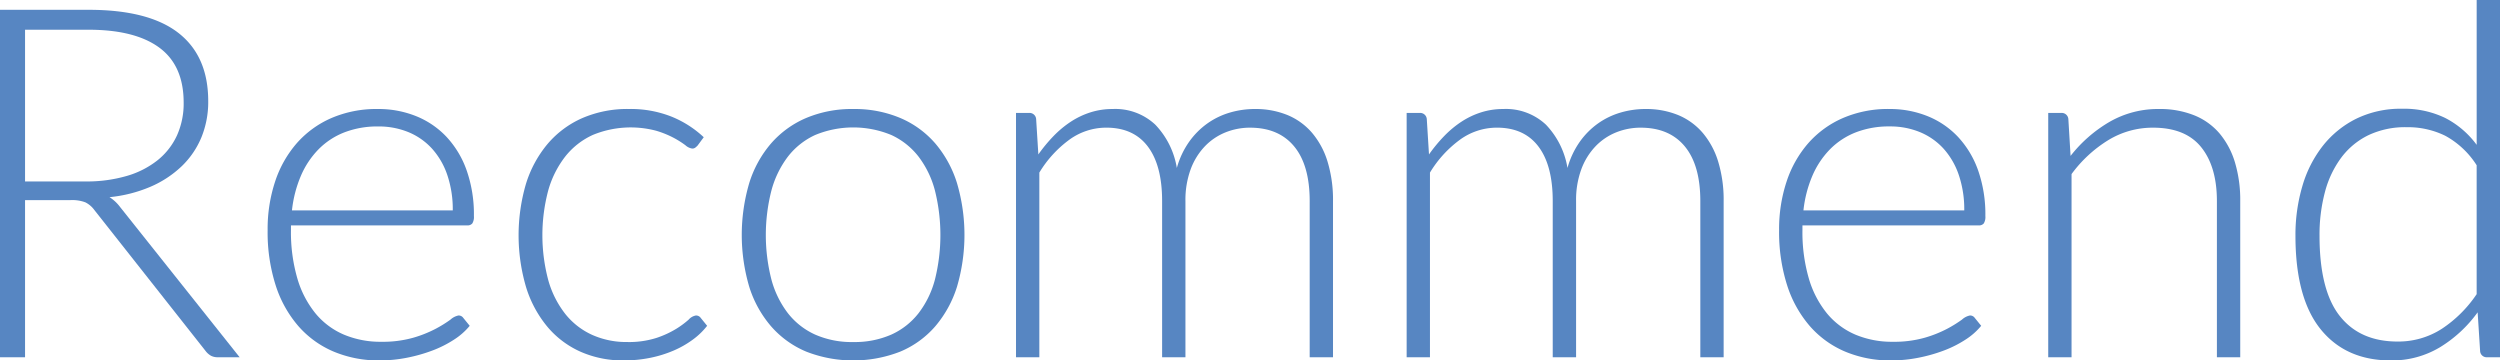<svg xmlns="http://www.w3.org/2000/svg" width="554.679" height="79.972" viewBox="0 0 554.679 79.972"><g transform="translate(0 -0.001)" style="mix-blend-mode:multiply;isolation:isolate"><path d="M20.427,274.7v34.866H14.869V232.478H34.537q13.347,0,19.939,5.149t6.591,15.117a20.732,20.732,0,0,1-1.525,8.064,18.953,18.953,0,0,1-4.385,6.4,23.41,23.41,0,0,1-6.891,4.522,30.7,30.7,0,0,1-9.1,2.316,8.847,8.847,0,0,1,2.342,2.178L68.04,309.565H63.193a3.2,3.2,0,0,1-1.5-.326,3.943,3.943,0,0,1-1.227-1.089L35.79,276.879A5.5,5.5,0,0,0,33.8,275.19a8.321,8.321,0,0,0-3.3-.49Zm0-4.139h13.4a31.716,31.716,0,0,0,9.181-1.227,19.79,19.79,0,0,0,6.863-3.513,15.164,15.164,0,0,0,4.276-5.5,17.218,17.218,0,0,0,1.471-7.245q0-8.227-5.394-12.2t-15.688-3.978H20.427Z" transform="translate(-14.869 -230.3)" fill="#5786c2"/><path d="M79.9,247.515a22.306,22.306,0,0,1,8.471,1.581,19.034,19.034,0,0,1,6.757,4.6,21.222,21.222,0,0,1,4.466,7.437,29.515,29.515,0,0,1,1.609,10.133,2.722,2.722,0,0,1-.354,1.634,1.354,1.354,0,0,1-1.115.436H60.613v1.035a36.717,36.717,0,0,0,1.417,10.732,21.992,21.992,0,0,0,4.031,7.764,16.619,16.619,0,0,0,6.319,4.713,20.923,20.923,0,0,0,8.282,1.579,24.761,24.761,0,0,0,7.082-.9,26.362,26.362,0,0,0,5.038-2.016,27.357,27.357,0,0,0,3.242-2.016,3.68,3.68,0,0,1,1.742-.9,1.247,1.247,0,0,1,1.089.544l1.418,1.745a14.805,14.805,0,0,1-3.459,3.05,24.747,24.747,0,0,1-4.794,2.424,35.028,35.028,0,0,1-5.668,1.607,31.146,31.146,0,0,1-6.074.6,25.771,25.771,0,0,1-10.132-1.935,21.521,21.521,0,0,1-7.853-5.637,25.825,25.825,0,0,1-5.066-9.071,38.744,38.744,0,0,1-1.79-12.285,33.5,33.5,0,0,1,1.661-10.76,24.633,24.633,0,0,1,4.8-8.5,21.812,21.812,0,0,1,7.682-5.584A25.222,25.222,0,0,1,79.9,247.515m.081,3.869a20.333,20.333,0,0,0-7.507,1.307,16.4,16.4,0,0,0-5.738,3.759,19.172,19.172,0,0,0-3.917,5.883,26.846,26.846,0,0,0-1.985,7.683H96.514a23.867,23.867,0,0,0-1.2-7.818,16.716,16.716,0,0,0-3.372-5.856,14.6,14.6,0,0,0-5.223-3.678,17.264,17.264,0,0,0-6.743-1.279" transform="translate(3.943 -223.327)" fill="#5786c2"/><path d="M133.187,255.632a5.373,5.373,0,0,1-.518.463,1.071,1.071,0,0,1-.679.192,2.845,2.845,0,0,1-1.5-.736,20.462,20.462,0,0,0-2.532-1.606,21.414,21.414,0,0,0-3.951-1.607,22.069,22.069,0,0,0-14.055.925,16.532,16.532,0,0,0-6.1,4.767,21.858,21.858,0,0,0-3.787,7.518,38.716,38.716,0,0,0,.029,20.049,21.528,21.528,0,0,0,3.785,7.436,16.116,16.116,0,0,0,5.937,4.6,18.52,18.52,0,0,0,7.736,1.579,20.075,20.075,0,0,0,6.565-.925,21.387,21.387,0,0,0,4.359-2.016,19.738,19.738,0,0,0,2.724-2.016,2.819,2.819,0,0,1,1.606-.927,1.25,1.25,0,0,1,1.09.545l1.415,1.743a15.8,15.8,0,0,1-3.159,3.05,21.389,21.389,0,0,1-4.3,2.452,26.408,26.408,0,0,1-5.2,1.607,29.229,29.229,0,0,1-5.858.571,23.228,23.228,0,0,1-9.451-1.878,20.488,20.488,0,0,1-7.355-5.448,25.468,25.468,0,0,1-4.792-8.744,40.65,40.65,0,0,1-.083-23.1,25.523,25.523,0,0,1,4.767-8.826,21.4,21.4,0,0,1,7.68-5.747,25.226,25.226,0,0,1,10.433-2.043,24.608,24.608,0,0,1,9.4,1.688,23.077,23.077,0,0,1,7.165,4.577Z" transform="translate(21.582 -223.327)" fill="#5786c2"/><path d="M152.037,247.516a26.066,26.066,0,0,1,10.432,1.988,21.268,21.268,0,0,1,7.764,5.638,25.044,25.044,0,0,1,4.822,8.8,40.731,40.731,0,0,1,0,23.019,25.064,25.064,0,0,1-4.822,8.771,20.985,20.985,0,0,1-7.764,5.61,28.723,28.723,0,0,1-20.864,0,21.2,21.2,0,0,1-7.79-5.61,24.748,24.748,0,0,1-4.849-8.771,40.7,40.7,0,0,1,0-23.019,24.729,24.729,0,0,1,4.849-8.8,21.488,21.488,0,0,1,7.79-5.638,26.056,26.056,0,0,1,10.432-1.988m0,51.7a20.139,20.139,0,0,0,8.471-1.661,16.045,16.045,0,0,0,6.047-4.767,21.047,21.047,0,0,0,3.624-7.491,40.815,40.815,0,0,0,0-19.639,21.339,21.339,0,0,0-3.624-7.546,16.2,16.2,0,0,0-6.047-4.822,22.1,22.1,0,0,0-16.941,0,16.212,16.212,0,0,0-6.048,4.822,21.65,21.65,0,0,0-3.649,7.546,39.917,39.917,0,0,0,0,19.639,21.354,21.354,0,0,0,3.649,7.491,16.061,16.061,0,0,0,6.048,4.767,20.129,20.129,0,0,0,8.471,1.661" transform="translate(37.271 -223.327)" fill="#5786c2"/><path d="M168.875,302.593V248.387h2.834a1.474,1.474,0,0,1,1.634,1.361l.49,7.846a34.2,34.2,0,0,1,3.377-4.085,22.591,22.591,0,0,1,3.841-3.188,17.772,17.772,0,0,1,4.359-2.07,16,16,0,0,1,4.876-.735,12.986,12.986,0,0,1,9.479,3.459,18.112,18.112,0,0,1,4.794,9.617,18.8,18.8,0,0,1,2.746-5.83,17.23,17.23,0,0,1,4.052-4.059,16.816,16.816,0,0,1,4.978-2.4,19.539,19.539,0,0,1,5.521-.789,18.708,18.708,0,0,1,7.234,1.333,14.467,14.467,0,0,1,5.466,3.949,17.9,17.9,0,0,1,3.453,6.43,29.1,29.1,0,0,1,1.2,8.716v34.648h-5.174V267.945q0-7.955-3.434-12.121t-9.806-4.169a14.493,14.493,0,0,0-5.42,1.035,13.124,13.124,0,0,0-4.576,3.08,14.758,14.758,0,0,0-3.162,5.092,19.717,19.717,0,0,0-1.169,7.083v34.648h-5.176V267.945q0-7.9-3.16-12.095t-9.207-4.2a13.922,13.922,0,0,0-8.172,2.644,25.06,25.06,0,0,0-6.7,7.327v40.967Z" transform="translate(56.548 -223.327)" fill="#5786c2"/><path d="M228.088,302.593V248.387h2.834a1.476,1.476,0,0,1,1.635,1.361l.489,7.846a34.343,34.343,0,0,1,3.378-4.085,22.578,22.578,0,0,1,3.839-3.188,17.805,17.805,0,0,1,4.36-2.07,15.994,15.994,0,0,1,4.874-.735,12.989,12.989,0,0,1,9.481,3.459,18.122,18.122,0,0,1,4.794,9.617,18.771,18.771,0,0,1,2.746-5.83,17.2,17.2,0,0,1,4.052-4.059,16.818,16.818,0,0,1,4.978-2.4,19.529,19.529,0,0,1,5.52-.789,18.716,18.716,0,0,1,7.235,1.333,14.463,14.463,0,0,1,5.464,3.949,17.907,17.907,0,0,1,3.454,6.43,29.1,29.1,0,0,1,1.2,8.716v34.648h-5.174V267.945q0-7.955-3.432-12.121t-9.807-4.169a14.5,14.5,0,0,0-5.42,1.035,13.118,13.118,0,0,0-4.574,3.08,14.758,14.758,0,0,0-3.162,5.092,19.684,19.684,0,0,0-1.17,7.083v34.648H260.5V267.945q0-7.9-3.162-12.095t-9.205-4.2a13.919,13.919,0,0,0-8.172,2.644,25.061,25.061,0,0,0-6.7,7.327v40.967Z" transform="translate(84.007 -223.327)" fill="#5786c2"/><path d="M309.006,247.515a22.307,22.307,0,0,1,8.471,1.581,19.021,19.021,0,0,1,6.757,4.6,21.246,21.246,0,0,1,4.467,7.437,29.552,29.552,0,0,1,1.607,10.133,2.711,2.711,0,0,1-.354,1.634,1.35,1.35,0,0,1-1.115.436H289.723v1.035a36.769,36.769,0,0,0,1.415,10.732,21.993,21.993,0,0,0,4.031,7.764,16.635,16.635,0,0,0,6.32,4.713,20.916,20.916,0,0,0,8.28,1.579,24.754,24.754,0,0,0,7.082-.9,26.34,26.34,0,0,0,5.04-2.016,27.6,27.6,0,0,0,3.242-2.016,3.668,3.668,0,0,1,1.742-.9,1.247,1.247,0,0,1,1.089.544l1.417,1.745a14.776,14.776,0,0,1-3.459,3.05,24.747,24.747,0,0,1-4.794,2.424,34.984,34.984,0,0,1-5.668,1.607,31.13,31.13,0,0,1-6.073.6,25.779,25.779,0,0,1-10.133-1.935,21.52,21.52,0,0,1-7.853-5.637,25.825,25.825,0,0,1-5.066-9.071,38.786,38.786,0,0,1-1.79-12.285,33.544,33.544,0,0,1,1.661-10.76,24.68,24.68,0,0,1,4.8-8.5,21.826,21.826,0,0,1,7.682-5.584,25.232,25.232,0,0,1,10.322-2.016m.082,3.869a20.335,20.335,0,0,0-7.509,1.307,16.43,16.43,0,0,0-5.738,3.759,19.2,19.2,0,0,0-3.917,5.883,26.846,26.846,0,0,0-1.983,7.683h35.681a23.828,23.828,0,0,0-1.2-7.818,16.735,16.735,0,0,0-3.371-5.856,14.6,14.6,0,0,0-5.224-3.678,17.251,17.251,0,0,0-6.742-1.279" transform="translate(110.188 -223.327)" fill="#5786c2"/><path d="M325.338,302.593V248.387h2.834a1.473,1.473,0,0,1,1.632,1.361l.492,8.172a30.4,30.4,0,0,1,8.633-7.546,21.49,21.49,0,0,1,10.978-2.859,20.352,20.352,0,0,1,7.872,1.417,14.469,14.469,0,0,1,5.64,4.085,18.1,18.1,0,0,1,3.375,6.427,29.124,29.124,0,0,1,1.145,8.5v34.648h-5.176V267.945q0-7.627-3.485-11.959T348.6,251.655a18.9,18.9,0,0,0-9.915,2.752,28.821,28.821,0,0,0-8.172,7.544v40.642Z" transform="translate(129.105 -223.327)" fill="#5786c2"/><path d="M405.343,310.256a1.454,1.454,0,0,1-1.562-1.417l-.546-8.554a28.772,28.772,0,0,1-8.427,7.793,20.694,20.694,0,0,1-10.829,2.885q-9.981,0-15.574-6.918t-5.591-20.757A38.165,38.165,0,0,1,364.37,272.2a26.361,26.361,0,0,1,4.583-8.936,21.786,21.786,0,0,1,7.418-5.965,22.493,22.493,0,0,1,10.12-2.18,20.91,20.91,0,0,1,9.545,2.043,20,20,0,0,1,6.984,5.966V230.991H408.2v79.265Zm-19.892-3.487a17.811,17.811,0,0,0,9.766-2.778,27.651,27.651,0,0,0,7.8-7.737v-28.6a19.1,19.1,0,0,0-6.957-6.536,18.858,18.858,0,0,0-8.594-1.907,19.088,19.088,0,0,0-8.4,1.742,16.526,16.526,0,0,0-6.029,4.931,22.237,22.237,0,0,0-3.658,7.626,36.723,36.723,0,0,0-1.225,9.779q0,12.1,4.473,17.787t12.822,5.694" transform="translate(146.483 -230.99)" fill="#5786c2"/></g></svg>